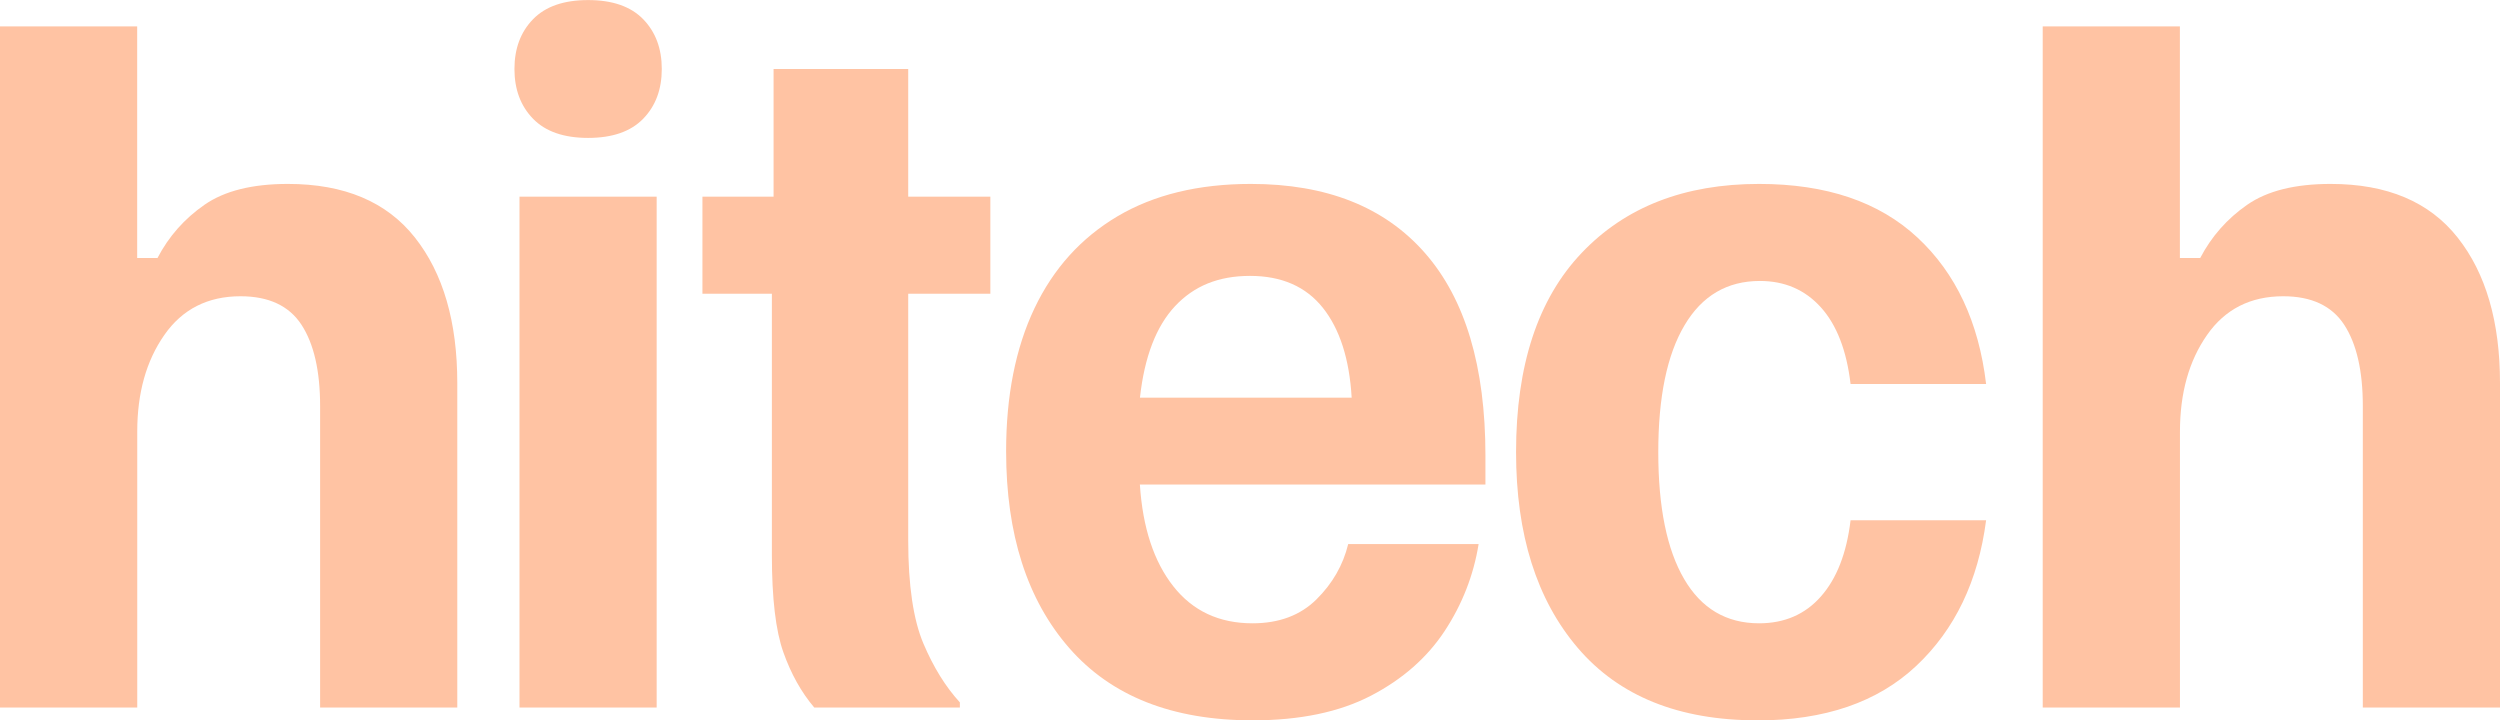 <svg width="177" height="51" viewBox="0 0 177 51" fill="none" xmlns="http://www.w3.org/2000/svg">
<g clip-path="url(#clip0_10_39)">
<path d="M0 50.092V1.869H9.712V18.266H11.151C11.948 16.736 13.059 15.483 14.478 14.498C15.898 13.512 17.864 13.022 20.385 13.022C24.383 13.022 27.378 14.289 29.377 16.819C31.376 19.348 32.376 22.786 32.376 27.127V50.092H22.664V28.753C22.664 26.262 22.225 24.344 21.346 22.995C20.467 21.65 19.028 20.975 17.028 20.975C14.71 20.975 12.909 21.888 11.634 23.718C10.354 25.549 9.717 27.826 9.717 30.559V50.092H0Z" fill="#FFC3A3"/>
<path d="M41.639 9.764C39.919 9.764 38.62 9.312 37.741 8.409C36.862 7.506 36.423 6.331 36.423 4.884C36.423 3.438 36.862 2.263 37.741 1.359C38.62 0.456 39.919 0.005 41.639 0.005C43.358 0.005 44.657 0.456 45.536 1.359C46.415 2.263 46.854 3.438 46.854 4.884C46.854 6.331 46.415 7.506 45.536 8.409C44.657 9.312 43.358 9.764 41.639 9.764ZM36.78 50.092V13.925H46.492V50.092H36.78Z" fill="#FFC3A3"/>
<path d="M57.648 50.092C56.73 49.009 56.001 47.703 55.46 46.174C54.919 44.649 54.649 42.358 54.649 39.304V20.795H49.732V13.925H54.769V4.884H64.302V13.925H70.117V20.795H64.302V38.274C64.302 41.45 64.665 43.882 65.379 45.567C66.094 47.252 66.959 48.64 67.958 49.728V50.092H57.648Z" fill="#FFC3A3"/>
<path d="M88.681 51C83.007 51 78.68 49.291 75.7 45.878C72.72 42.464 71.233 37.823 71.233 31.953C71.233 28.015 71.904 24.641 73.242 21.825C74.58 19.013 76.54 16.843 79.119 15.314C81.698 13.789 84.847 13.022 88.561 13.022C93.916 13.022 98.021 14.648 100.88 17.906C103.739 21.159 105.169 25.947 105.169 32.254V34.303H80.703C80.901 37.357 81.693 39.76 83.07 41.508C84.446 43.256 86.315 44.13 88.677 44.13C90.555 44.13 92.062 43.566 93.202 42.44C94.341 41.314 95.09 40.008 95.452 38.522H104.686C104.328 40.731 103.527 42.78 102.286 44.669C101.044 46.557 99.306 48.087 97.07 49.252C94.829 50.417 92.033 51 88.677 51H88.681ZM80.708 28.156H95.698C95.539 25.422 94.858 23.301 93.66 21.795C92.463 20.29 90.743 19.533 88.503 19.533C86.262 19.533 84.533 20.247 83.195 21.674C81.858 23.102 81.027 25.262 80.708 28.156Z" fill="#FFC3A3"/>
<path d="M124.423 51C118.865 51 114.629 49.291 111.712 45.878C108.795 42.464 107.337 37.842 107.337 32.011C107.337 25.864 108.887 21.159 111.983 17.906C115.078 14.648 119.265 13.022 124.544 13.022C129.301 13.022 133.039 14.289 135.758 16.819C138.476 19.348 140.094 22.805 140.616 27.185H131.02C130.74 24.815 130.04 23.004 128.919 21.761C127.799 20.518 126.36 19.892 124.602 19.892C122.284 19.892 120.502 20.936 119.265 23.029C118.024 25.116 117.406 28.112 117.406 32.011C117.406 35.91 118.015 38.906 119.236 40.993C120.453 43.081 122.226 44.13 124.544 44.13C126.34 44.13 127.804 43.499 128.919 42.231C130.04 40.964 130.74 39.168 131.02 36.837H140.616C140.056 41.139 138.409 44.572 135.671 47.145C132.932 49.718 129.185 51.005 124.428 51.005L124.423 51Z" fill="#FFC3A3"/>
<path d="M144.624 50.092V1.869H154.336V18.266H155.775C156.577 16.736 157.683 15.483 159.102 14.498C160.522 13.512 162.488 13.022 165.009 13.022C169.007 13.022 172.002 14.289 174.001 16.819C176 19.348 177 22.786 177 27.127V50.092H167.288V28.753C167.288 26.262 166.849 24.344 165.97 22.995C165.091 21.65 163.652 20.975 161.652 20.975C159.334 20.975 157.533 21.888 156.258 23.718C154.978 25.549 154.341 27.826 154.341 30.559V50.092H144.629H144.624Z" fill="#FFC3A3"/>
</g>
<defs>
<clipPath id="clip0_10_39">
<rect width="177" height="51" fill="white"/>
</clipPath>
</defs>
</svg>
